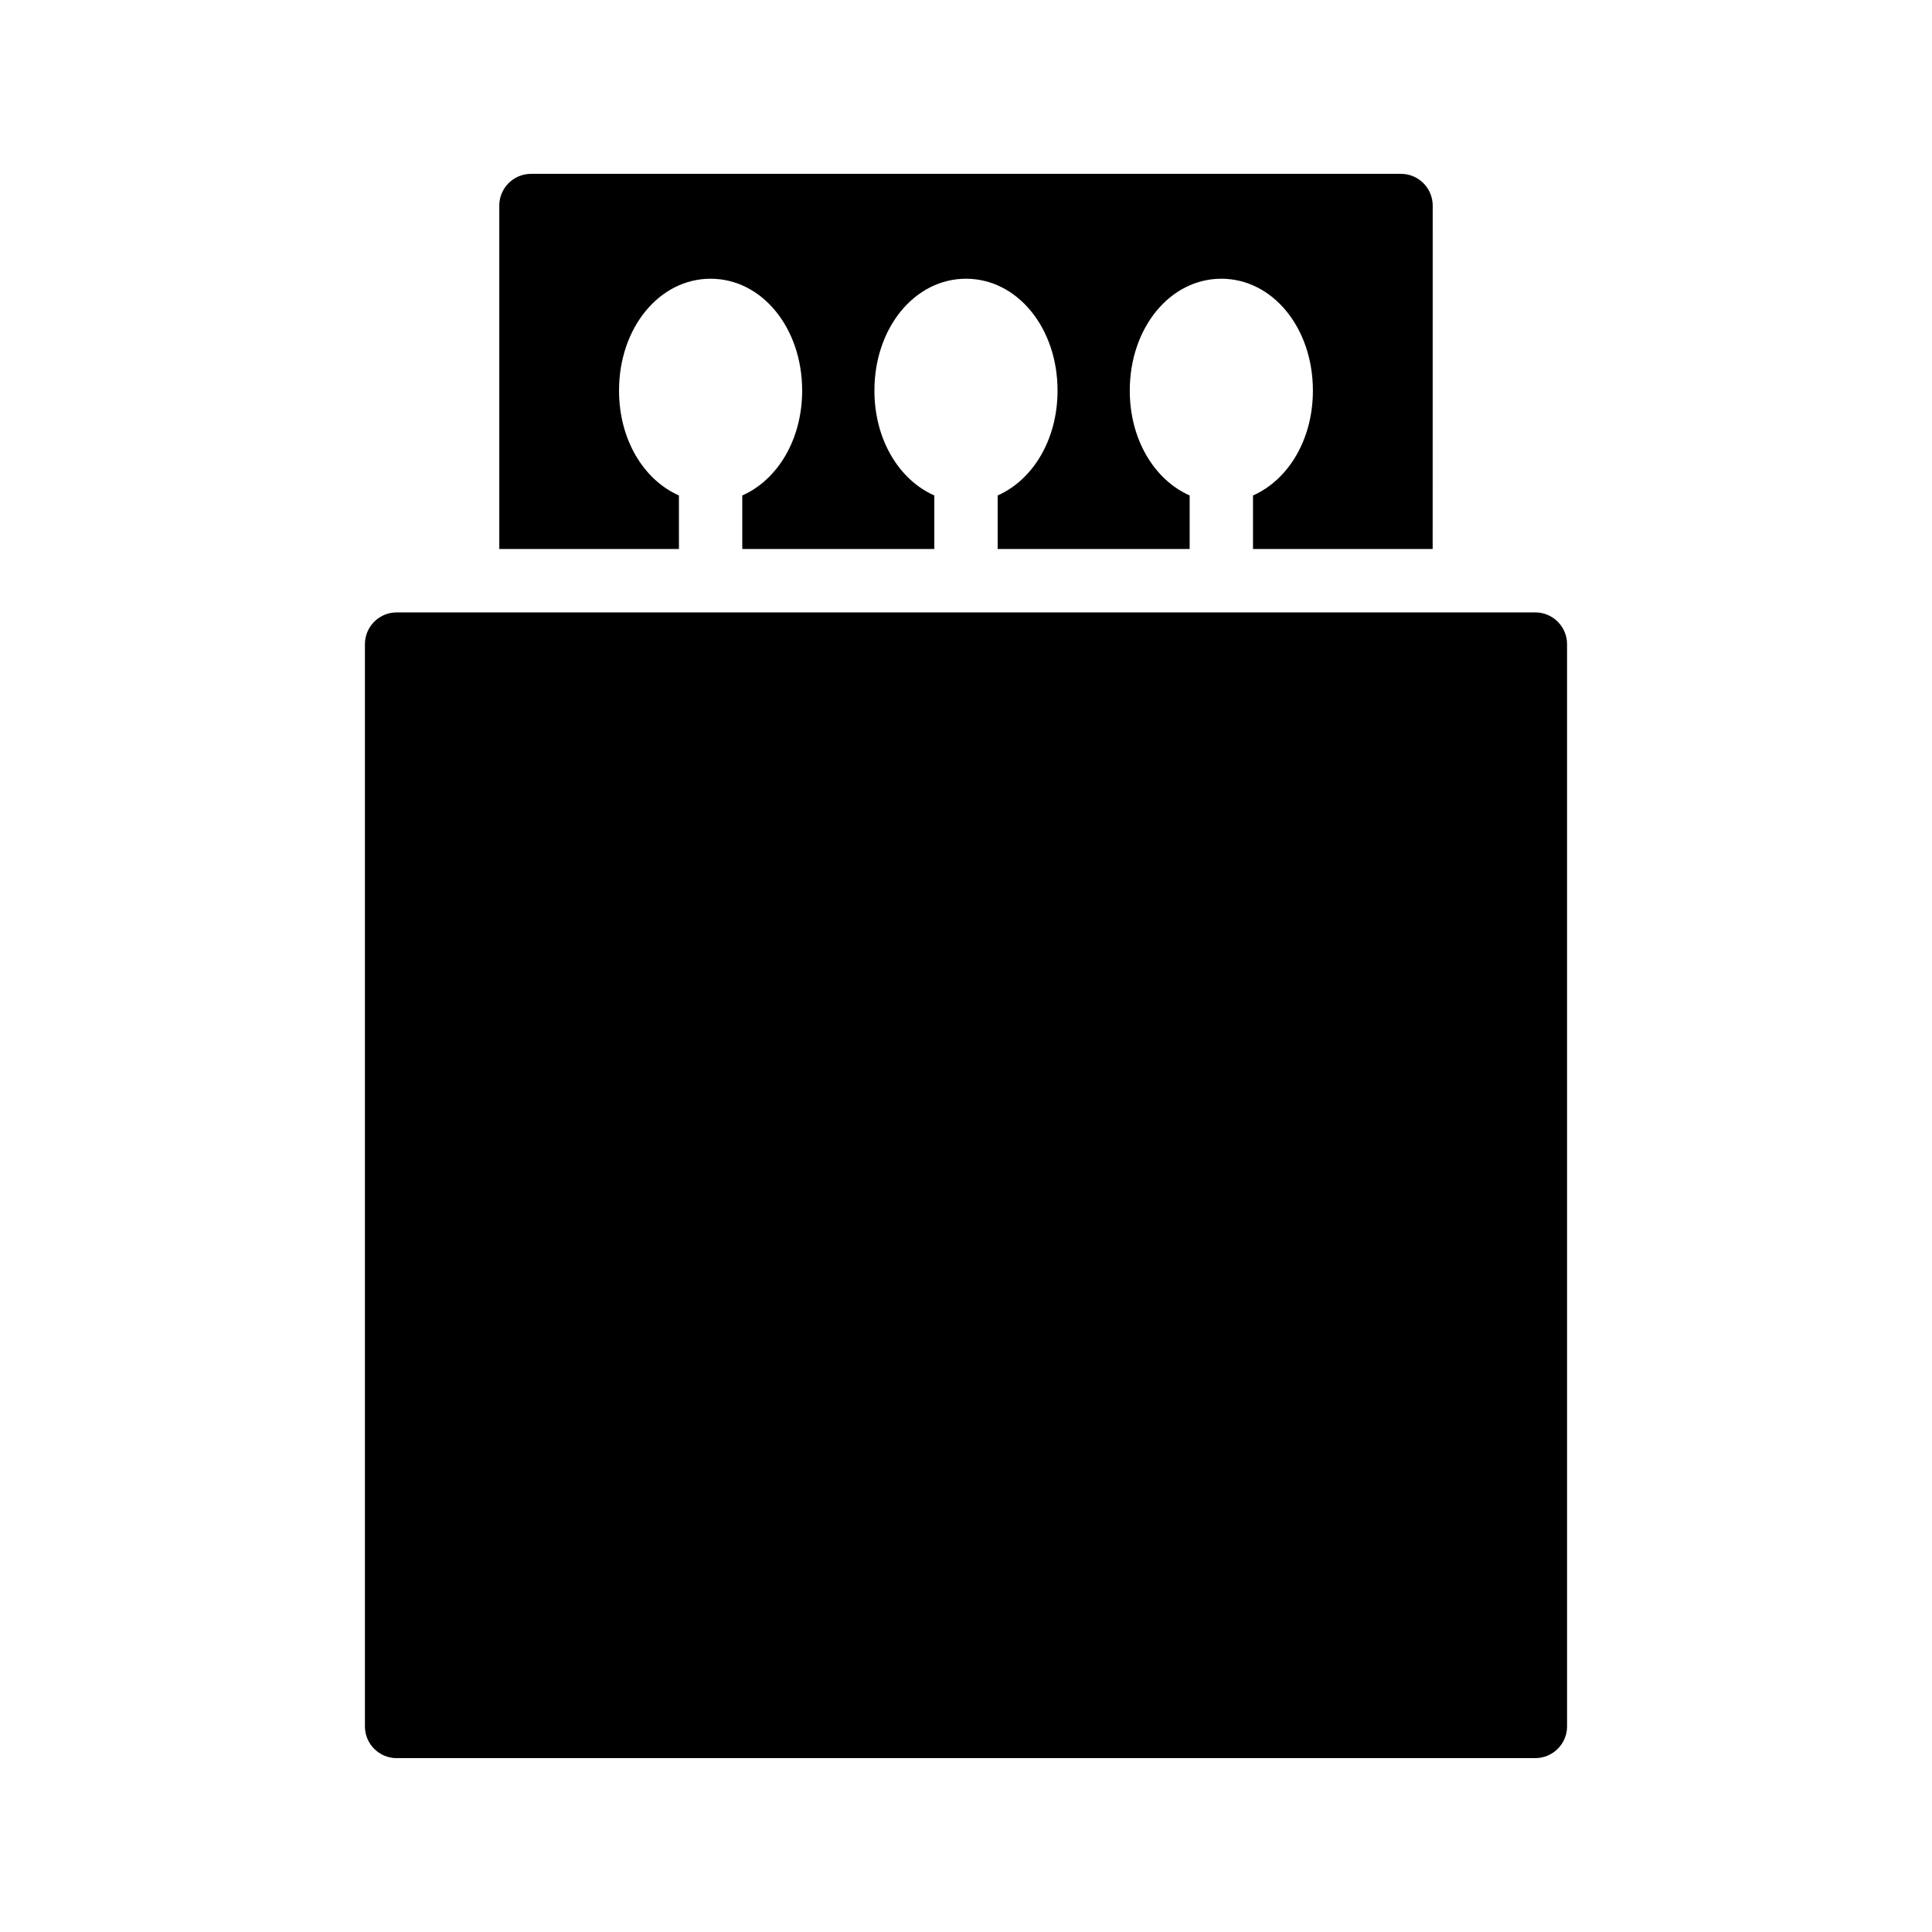 <?xml version="1.0" encoding="UTF-8"?>
<!-- Uploaded to: SVG Repo, www.svgrepo.com, Generator: SVG Repo Mixer Tools -->
<svg fill="#000000" width="800px" height="800px" version="1.1" viewBox="144 144 512 512" xmlns="http://www.w3.org/2000/svg">
 <g>
  <path d="m323.92 275.3c-9.32-4.113-15.871-14.777-15.871-27.793 0-16.625 10.664-29.641 24.266-29.641 13.602 0 24.266 13.016 24.266 29.641 0 13.016-6.551 23.68-15.871 27.793v14.191h50.891v-14.191c-9.32-4.113-15.871-14.777-15.871-27.793 0-16.625 10.664-29.641 24.266-29.641 13.602 0 24.266 13.016 24.266 29.641 0 13.016-6.551 23.68-15.871 27.793v14.191h50.883v-14.191c-9.32-4.113-15.871-14.777-15.871-27.793 0-16.625 10.664-29.641 24.266-29.641 13.602 0 24.266 13.016 24.266 29.641 0 13.016-6.551 23.68-15.871 27.793v14.191h47.609l0.012-91.02c0-4.617-3.777-8.398-8.398-8.398h-230.57c-4.617 0-8.398 3.777-8.398 8.398v91.023h47.609z"/>
  <path d="m249.11 609.92h301.78c4.617 0 8.398-3.777 8.398-8.398l-0.004-286.83c0-4.617-3.777-8.398-8.398-8.398h-301.78c-4.617 0-8.398 3.777-8.398 8.398v286.84c0 4.617 3.777 8.395 8.398 8.395z"/>
 </g>
</svg>